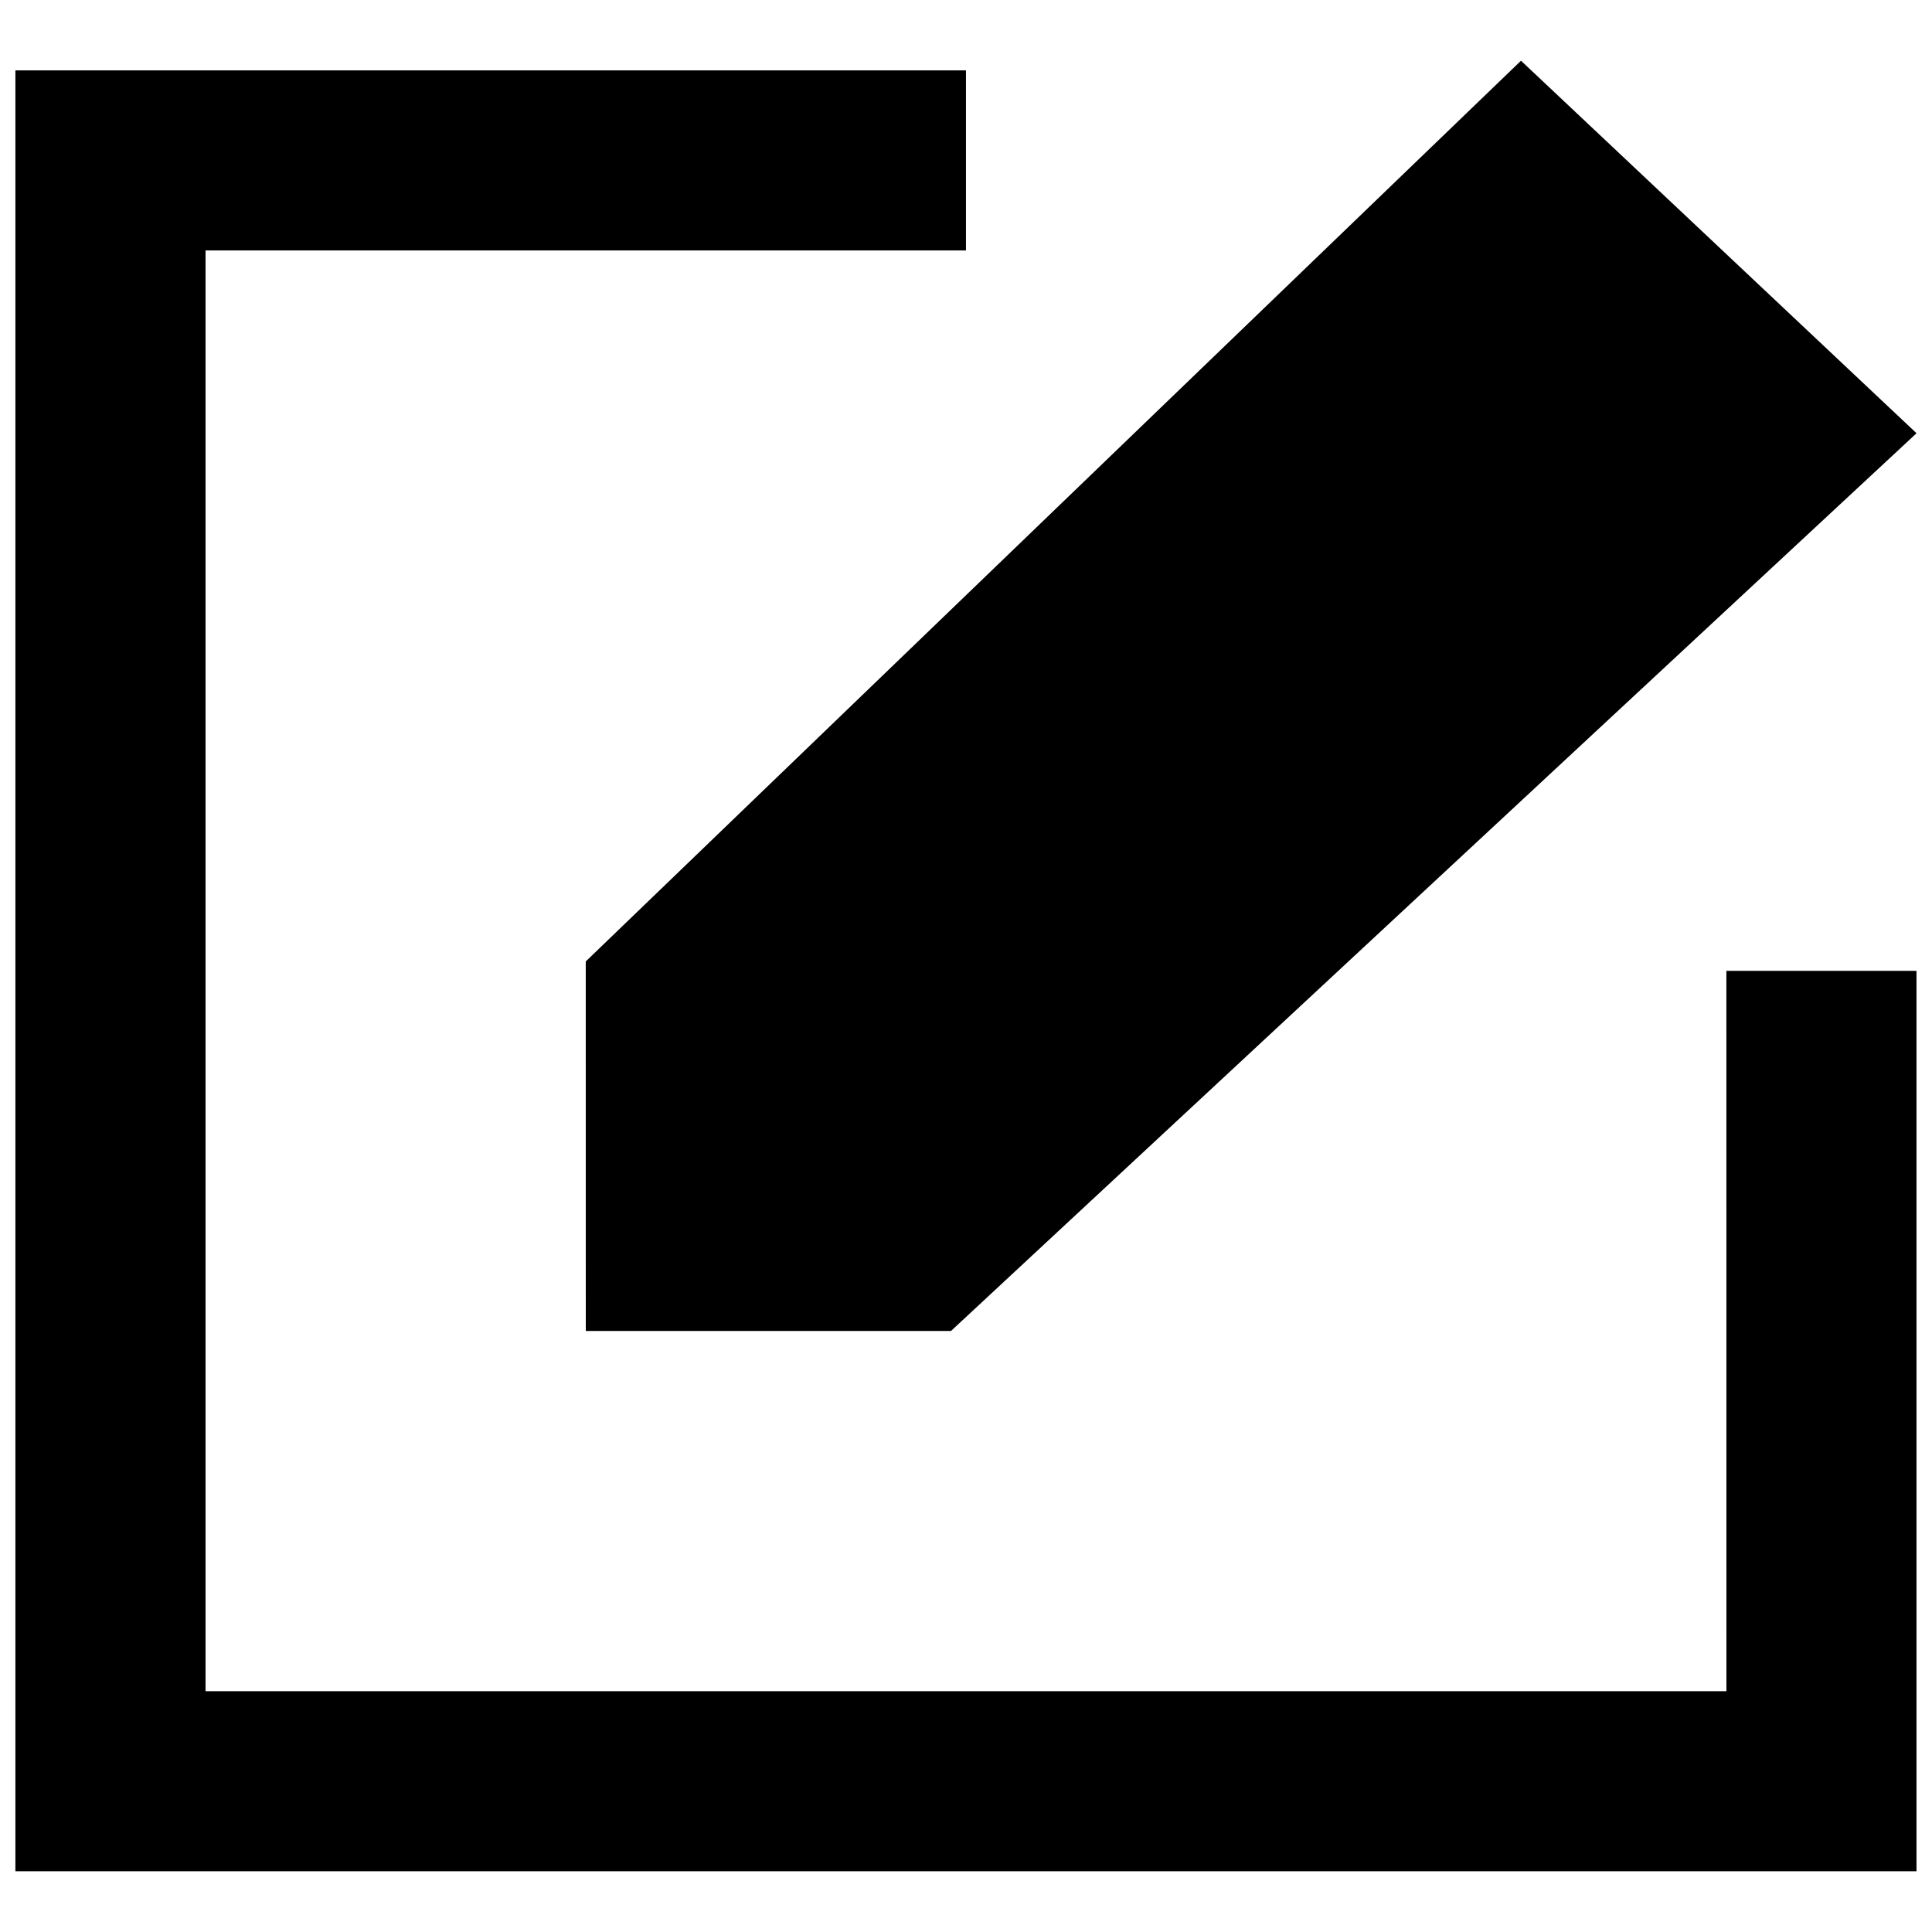 <?xml version="1.0" encoding="UTF-8"?>
<!-- Uploaded to: SVG Repo, www.svgrepo.com, Generator: SVG Repo Mixer Tools -->
<svg width="800px" height="800px" version="1.1" viewBox="144 144 512 512" xmlns="http://www.w3.org/2000/svg">
 <defs>
  <clipPath id="a">
   <path d="m148.09 160h503.81v480h-503.81z"/>
  </clipPath>
 </defs>
 <g clip-path="url(#a)">
  <path d="m601.52 592.18h-403.05v-381.81h201.52v-47.723h-251.91v477.26h503.81v-238.63h-50.379zm-302.29-193.39 247.85-238.7 104.82 98.723-255.88 237.91h-96.781z" fill-rule="evenodd"/>
 </g>
</svg>